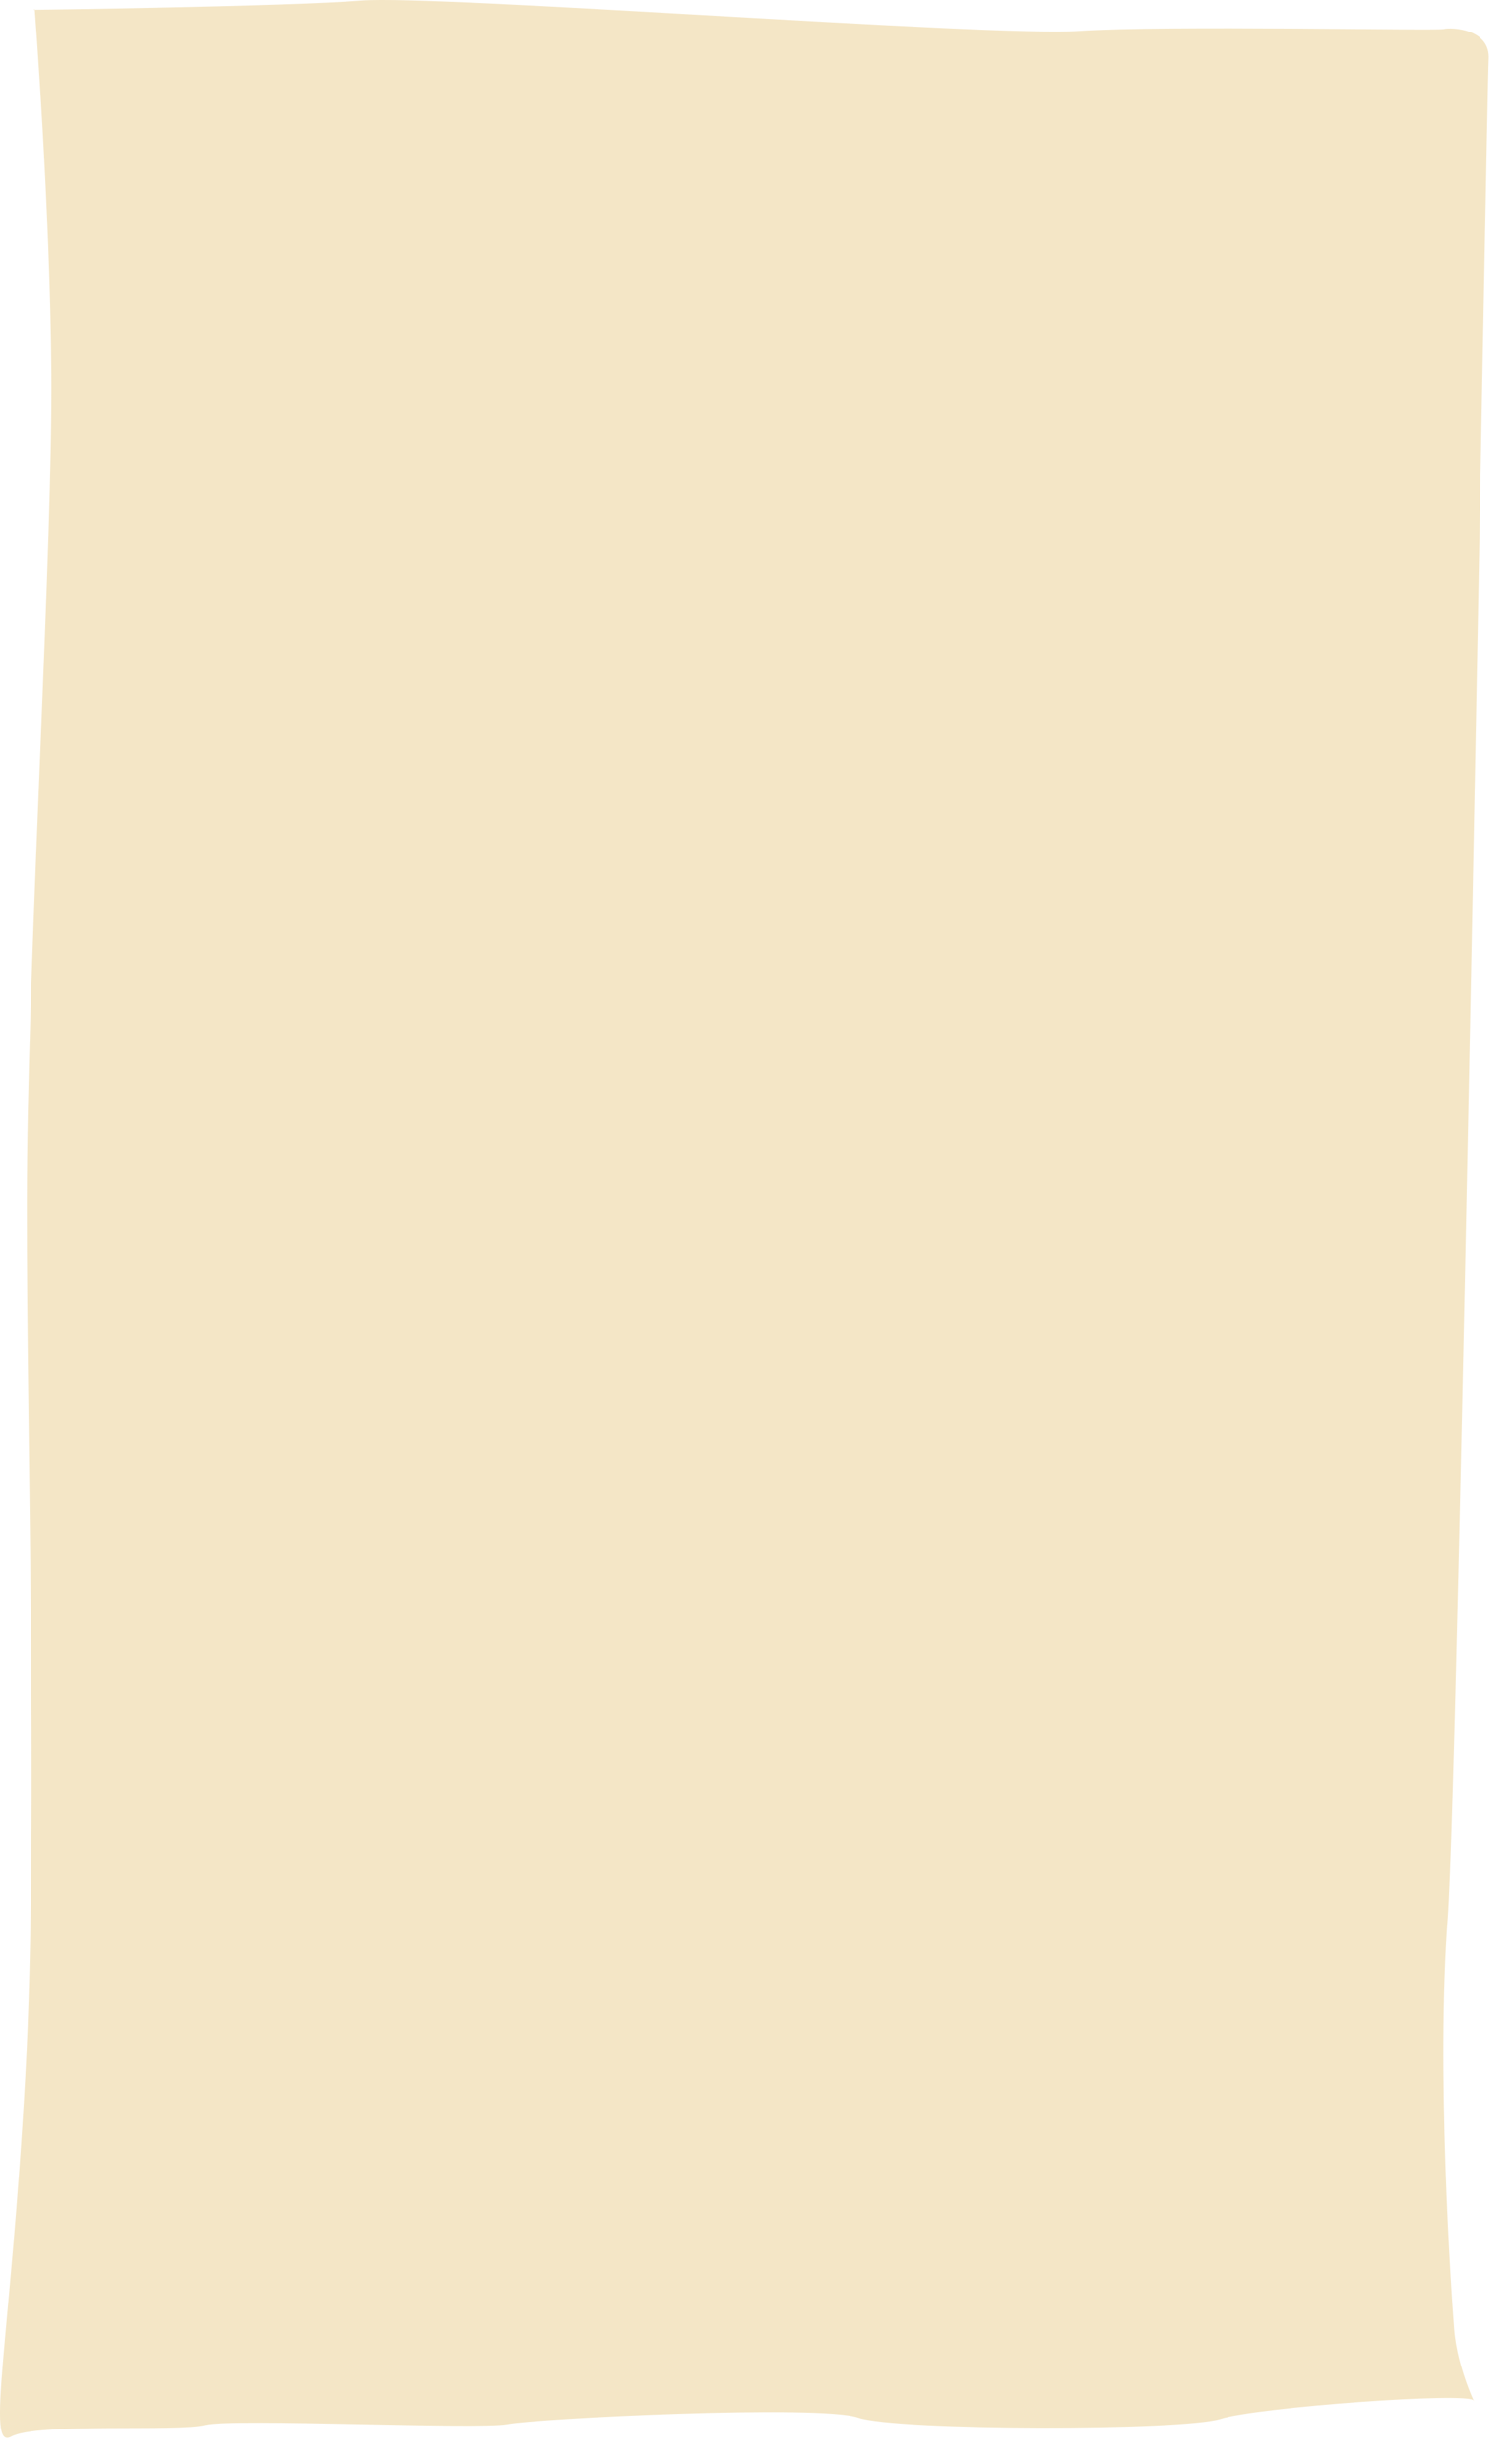 <svg xmlns="http://www.w3.org/2000/svg" width="59" height="96" viewBox="0 0 59 96" fill="none"><path opacity="0.8" fill-rule="evenodd" clip-rule="evenodd" d="M1.357 0.357C1.357 0.357 1.957 8.028 2.007 14.566C2.057 21.105 1.157 36.343 1.057 45.121C0.957 53.899 1.557 70.811 0.982 81.082C0.406 91.353 -0.569 95.6 0.431 95.059C1.457 94.493 6.933 94.879 8.008 94.596C9.108 94.338 18.61 94.776 19.785 94.57C20.961 94.339 32.013 93.798 33.488 94.313C34.989 94.828 46.141 94.828 47.616 94.364C49.091 93.901 57.318 93.309 57.493 93.644C57.668 93.978 56.868 92.459 56.743 90.864C56.618 89.267 56.043 80.721 56.493 74.827C56.918 68.958 58.018 3.497 58.093 2.313C58.168 1.129 56.643 1.052 56.343 1.129C56.068 1.206 45.516 0.975 42.09 1.206C38.664 1.438 17.035 -0.209 14.109 0.022C11.209 0.254 1.307 0.383 1.307 0.383L1.357 0.357Z" fill="#F1DFB8"></path></svg>